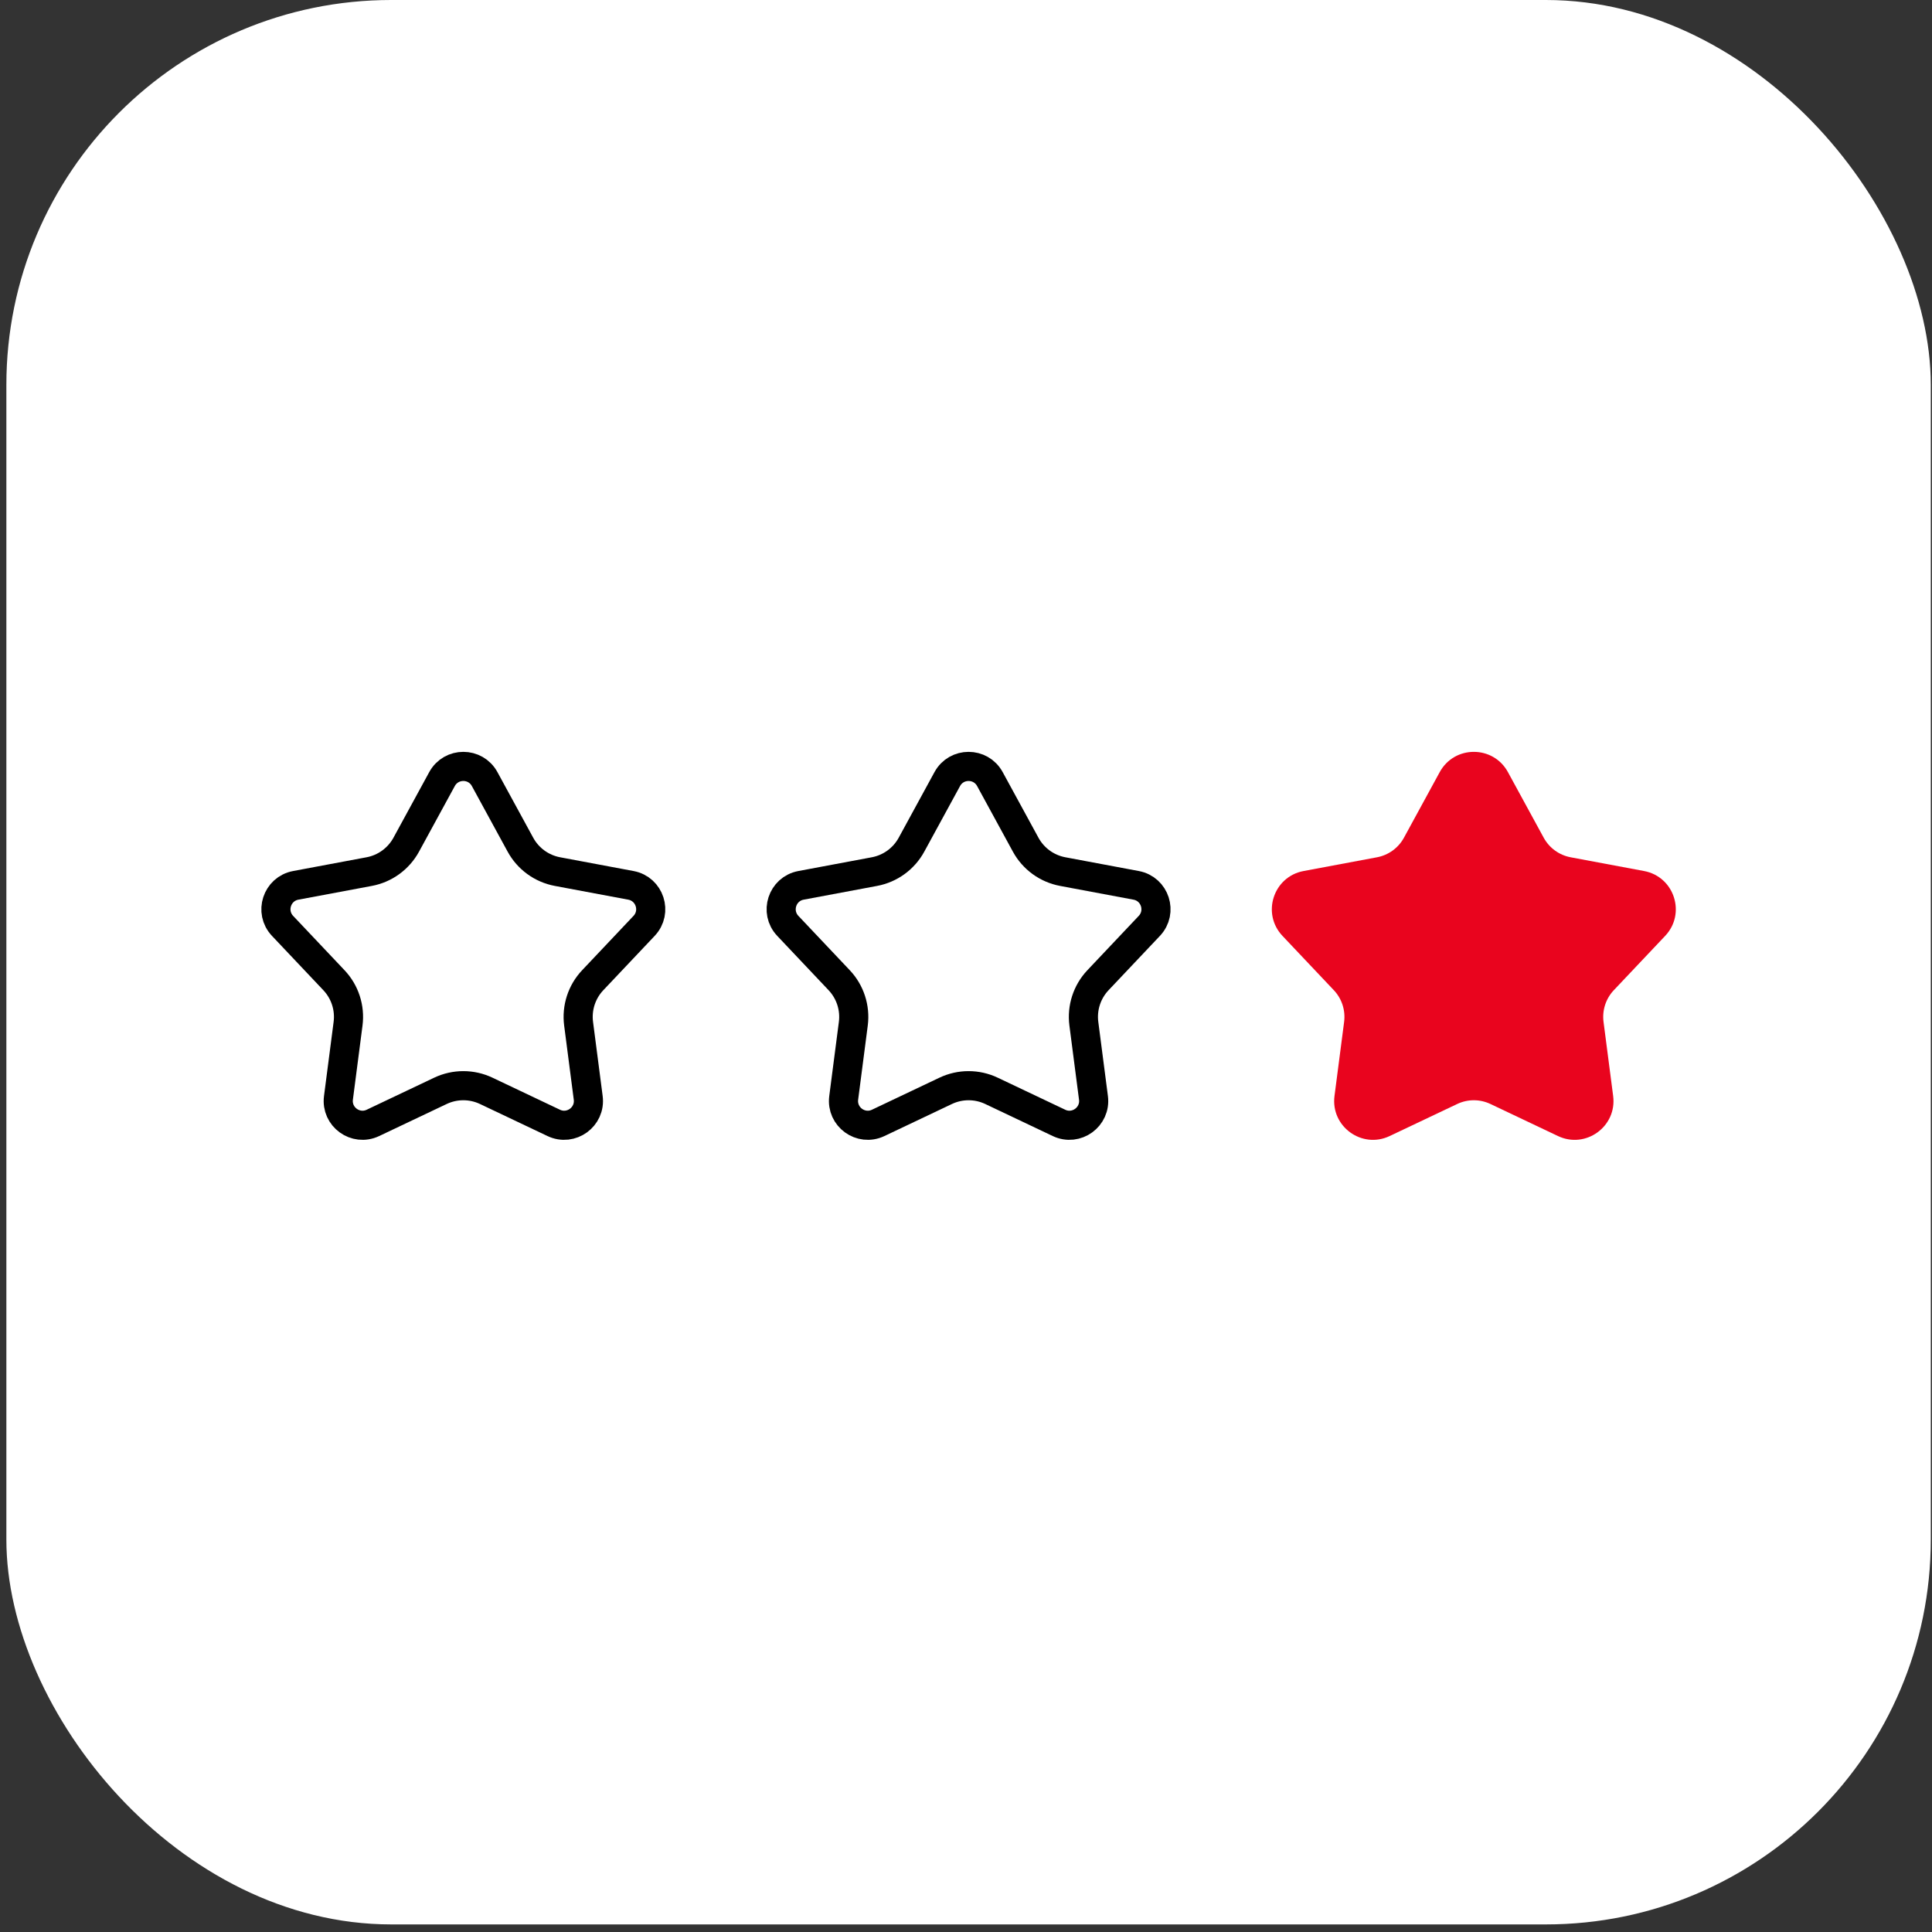 <?xml version="1.0" encoding="UTF-8"?> <svg xmlns="http://www.w3.org/2000/svg" width="199" height="199" viewBox="0 0 199 199" fill="none"><rect x="0" y="0" width="199" height="199" fill="#333333" stroke="none"/> <rect x="0.656" width="198.219" height="198.219" rx="39.644" fill="white"></rect> <path d="M45.529 80.246C46.477 78.508 48.971 78.508 49.919 80.246L53.604 87.003C54.395 88.454 55.796 89.472 57.42 89.776L64.986 91.193C66.931 91.557 67.702 93.93 66.342 95.368L61.054 100.961C59.919 102.161 59.384 103.808 59.597 105.447L60.587 113.08C60.842 115.042 58.824 116.509 57.036 115.66L50.083 112.359C48.59 111.651 46.858 111.651 45.365 112.359L38.412 115.66C36.624 116.509 34.606 115.042 34.861 113.08L35.851 105.447C36.064 103.808 35.529 102.161 34.393 100.961L29.105 95.368C27.746 93.93 28.517 91.557 30.462 91.193L38.028 89.776C39.651 89.472 41.053 88.454 41.844 87.003L45.529 80.246Z" stroke="black" stroke-width="3"></path> <path d="M97.571 80.246C98.519 78.508 101.013 78.508 101.961 80.246L105.646 87.003C106.437 88.454 107.838 89.472 109.462 89.776L117.028 91.193C118.973 91.557 119.744 93.93 118.384 95.368L113.096 100.961C111.961 102.161 111.426 103.808 111.639 105.447L112.629 113.08C112.884 115.042 110.866 116.509 109.078 115.66L102.125 112.359C100.632 111.651 98.9 111.651 97.407 112.359L90.454 115.66C88.666 116.509 86.648 115.042 86.903 113.08L87.893 105.447C88.106 103.808 87.57 102.161 86.435 100.961L81.147 95.368C79.788 93.93 80.559 91.557 82.504 91.193L90.07 89.776C91.694 89.472 93.095 88.454 93.886 87.003L97.571 80.246Z" stroke="black" stroke-width="3"></path> <path d="M148.295 79.528C149.811 76.748 153.803 76.748 155.319 79.528L159.004 86.285C159.579 87.34 160.598 88.08 161.779 88.302L169.345 89.718C172.457 90.301 173.691 94.097 171.515 96.398L166.227 101.991C165.402 102.864 165.013 104.062 165.167 105.254L166.158 112.887C166.565 116.027 163.336 118.373 160.476 117.015L153.522 113.715C152.437 113.199 151.177 113.199 150.092 113.715L143.138 117.015C140.278 118.373 137.049 116.027 137.456 112.887L138.447 105.254C138.601 104.062 138.212 102.864 137.386 101.991L132.098 96.398C129.923 94.097 131.157 90.301 134.269 89.718L141.834 88.302C143.016 88.08 144.035 87.34 144.61 86.285L148.295 79.528Z" fill="#E9041E"></path> </svg> 